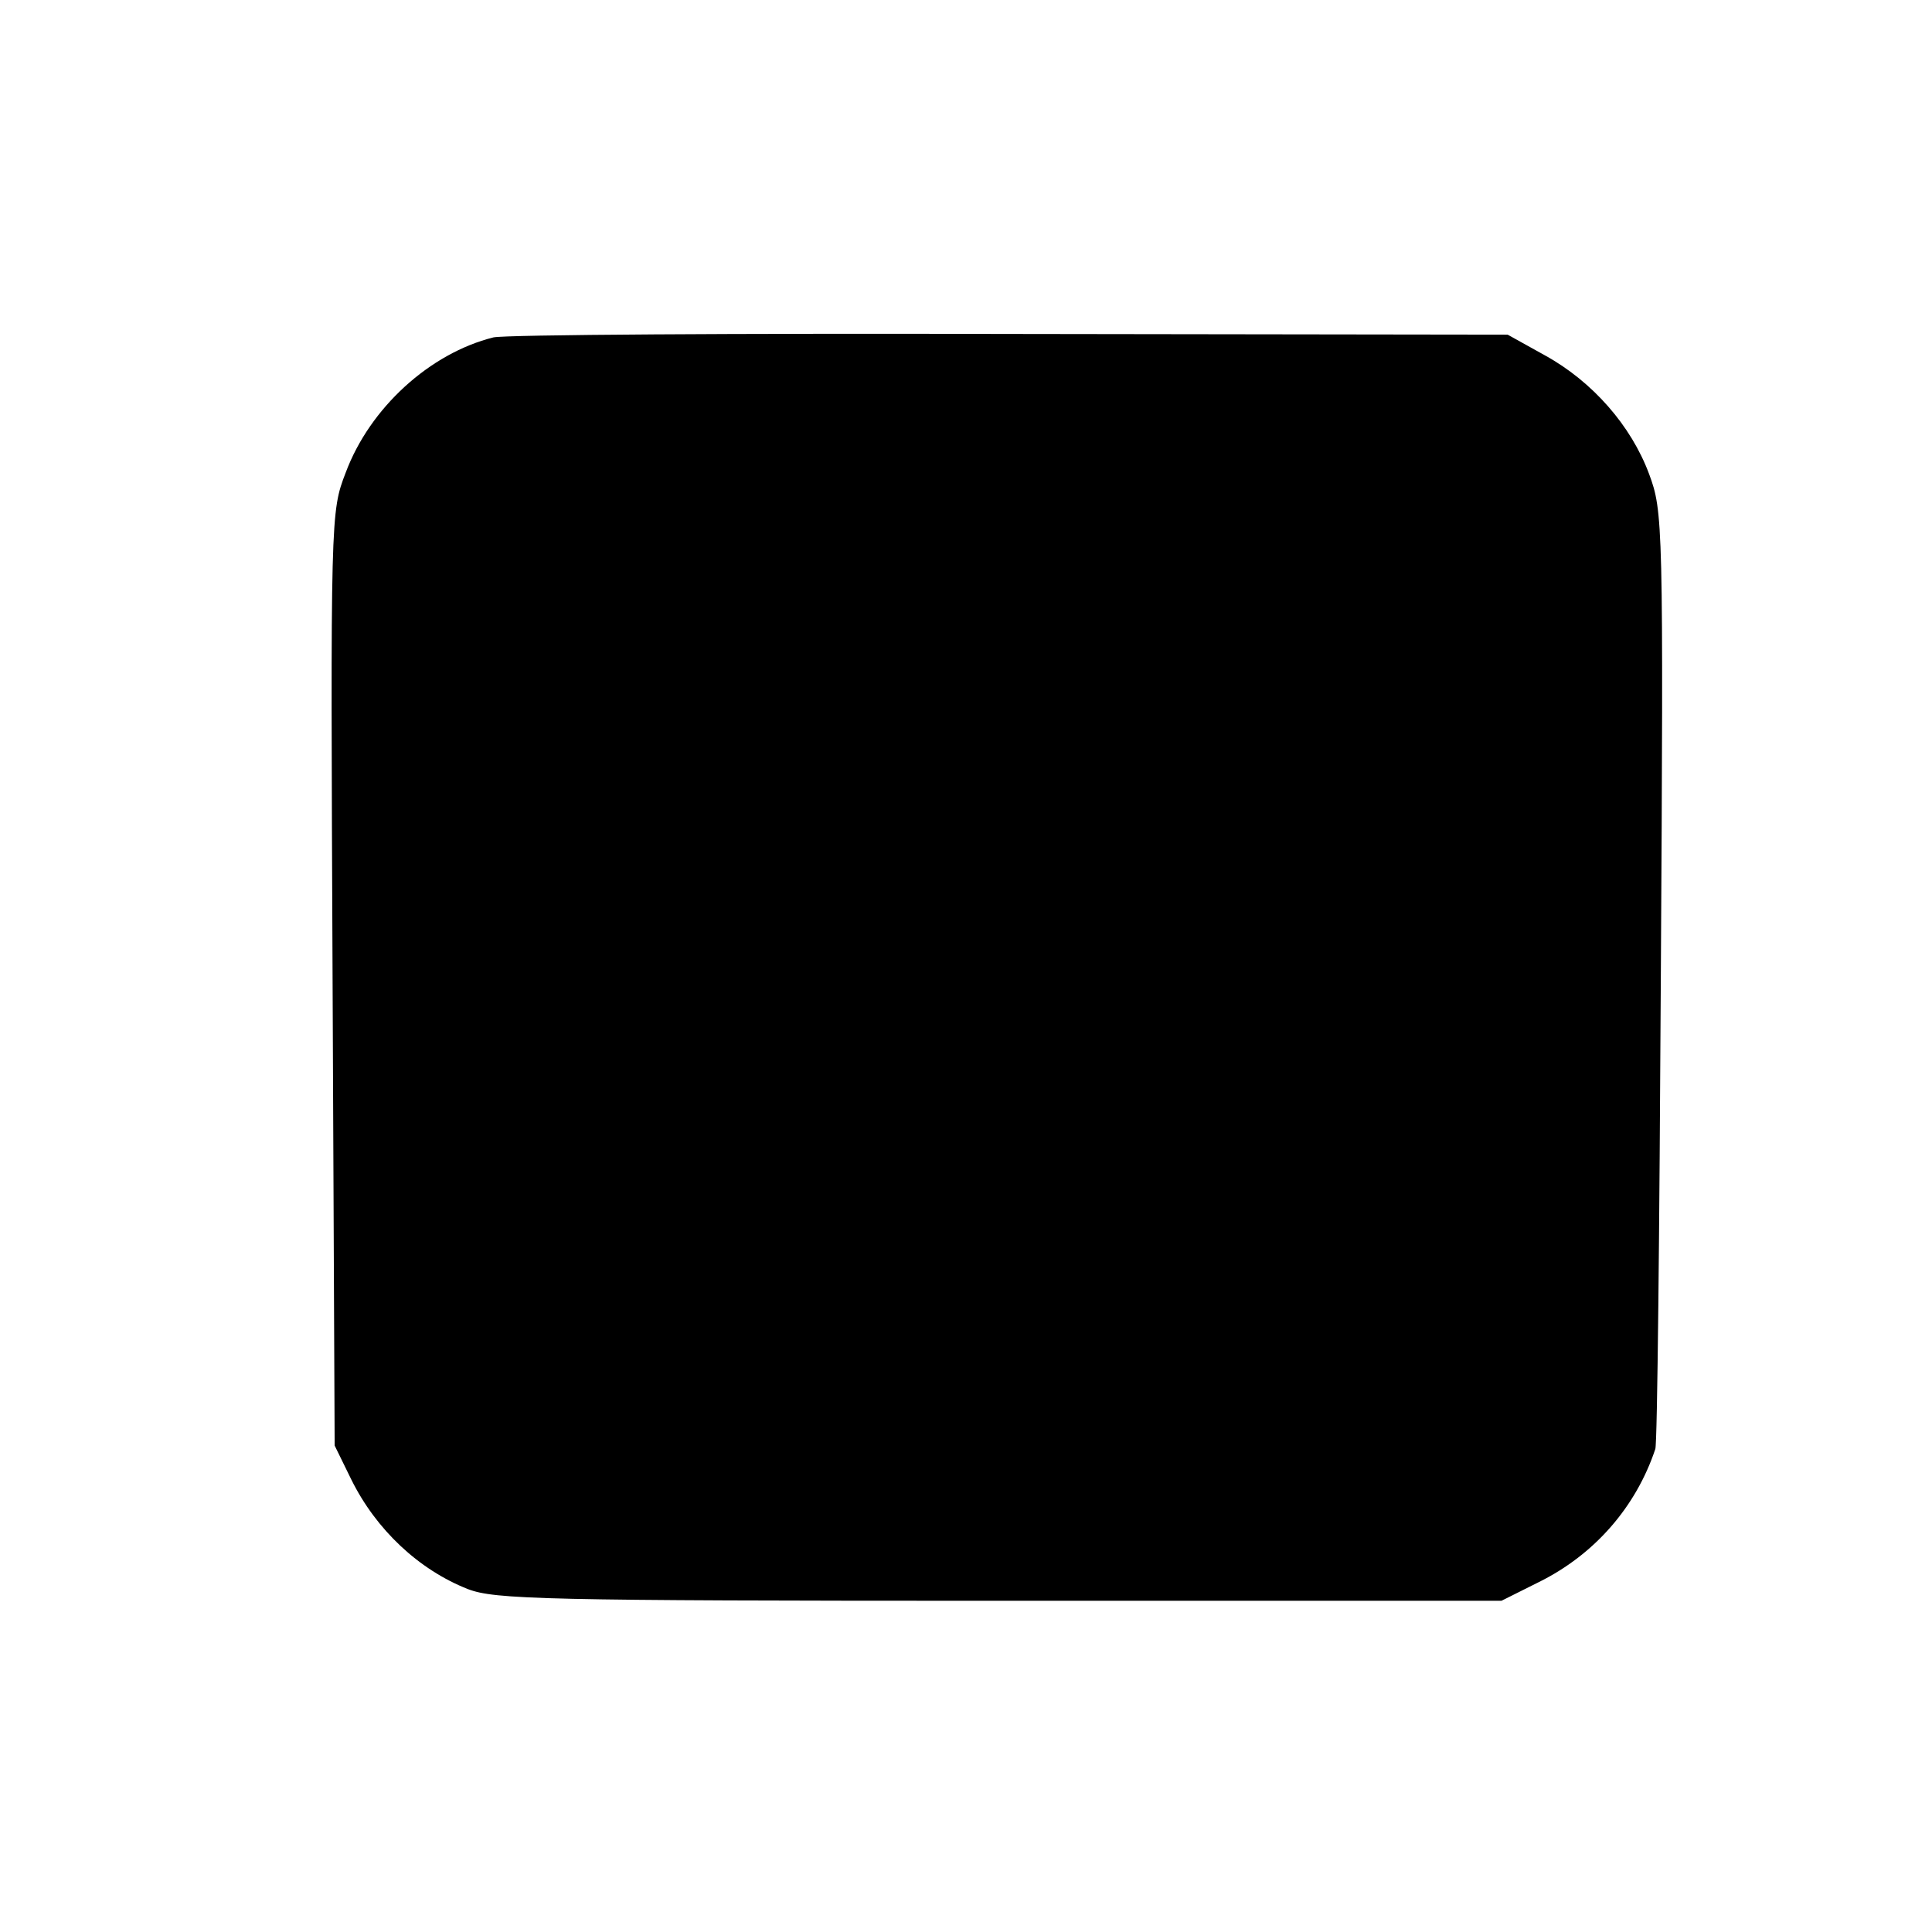 <svg version="1" xmlns="http://www.w3.org/2000/svg" width="373.333" height="373.333" viewBox="0 0 280 280"><path d="M71.5 48.9c-9.2 2.3-17.9 10.2-21.4 19.6-2.2 5.7-2.2 6.1-1.9 73.4l.3 67.6 2.4 4.9c3.6 7.3 9.8 13.1 16.9 15.9 3.9 1.5 10.8 1.7 77 1.7h72.8l5.4-2.7c8.1-4 14.1-10.9 16.9-19.3.3-.8.6-31.7.8-68.6.4-65.8.3-67.3-1.7-72.7-2.6-7-8.2-13.4-15.1-17.2l-5.4-3-72-.1c-39.6-.1-73.3.1-75 .5z"/></svg>